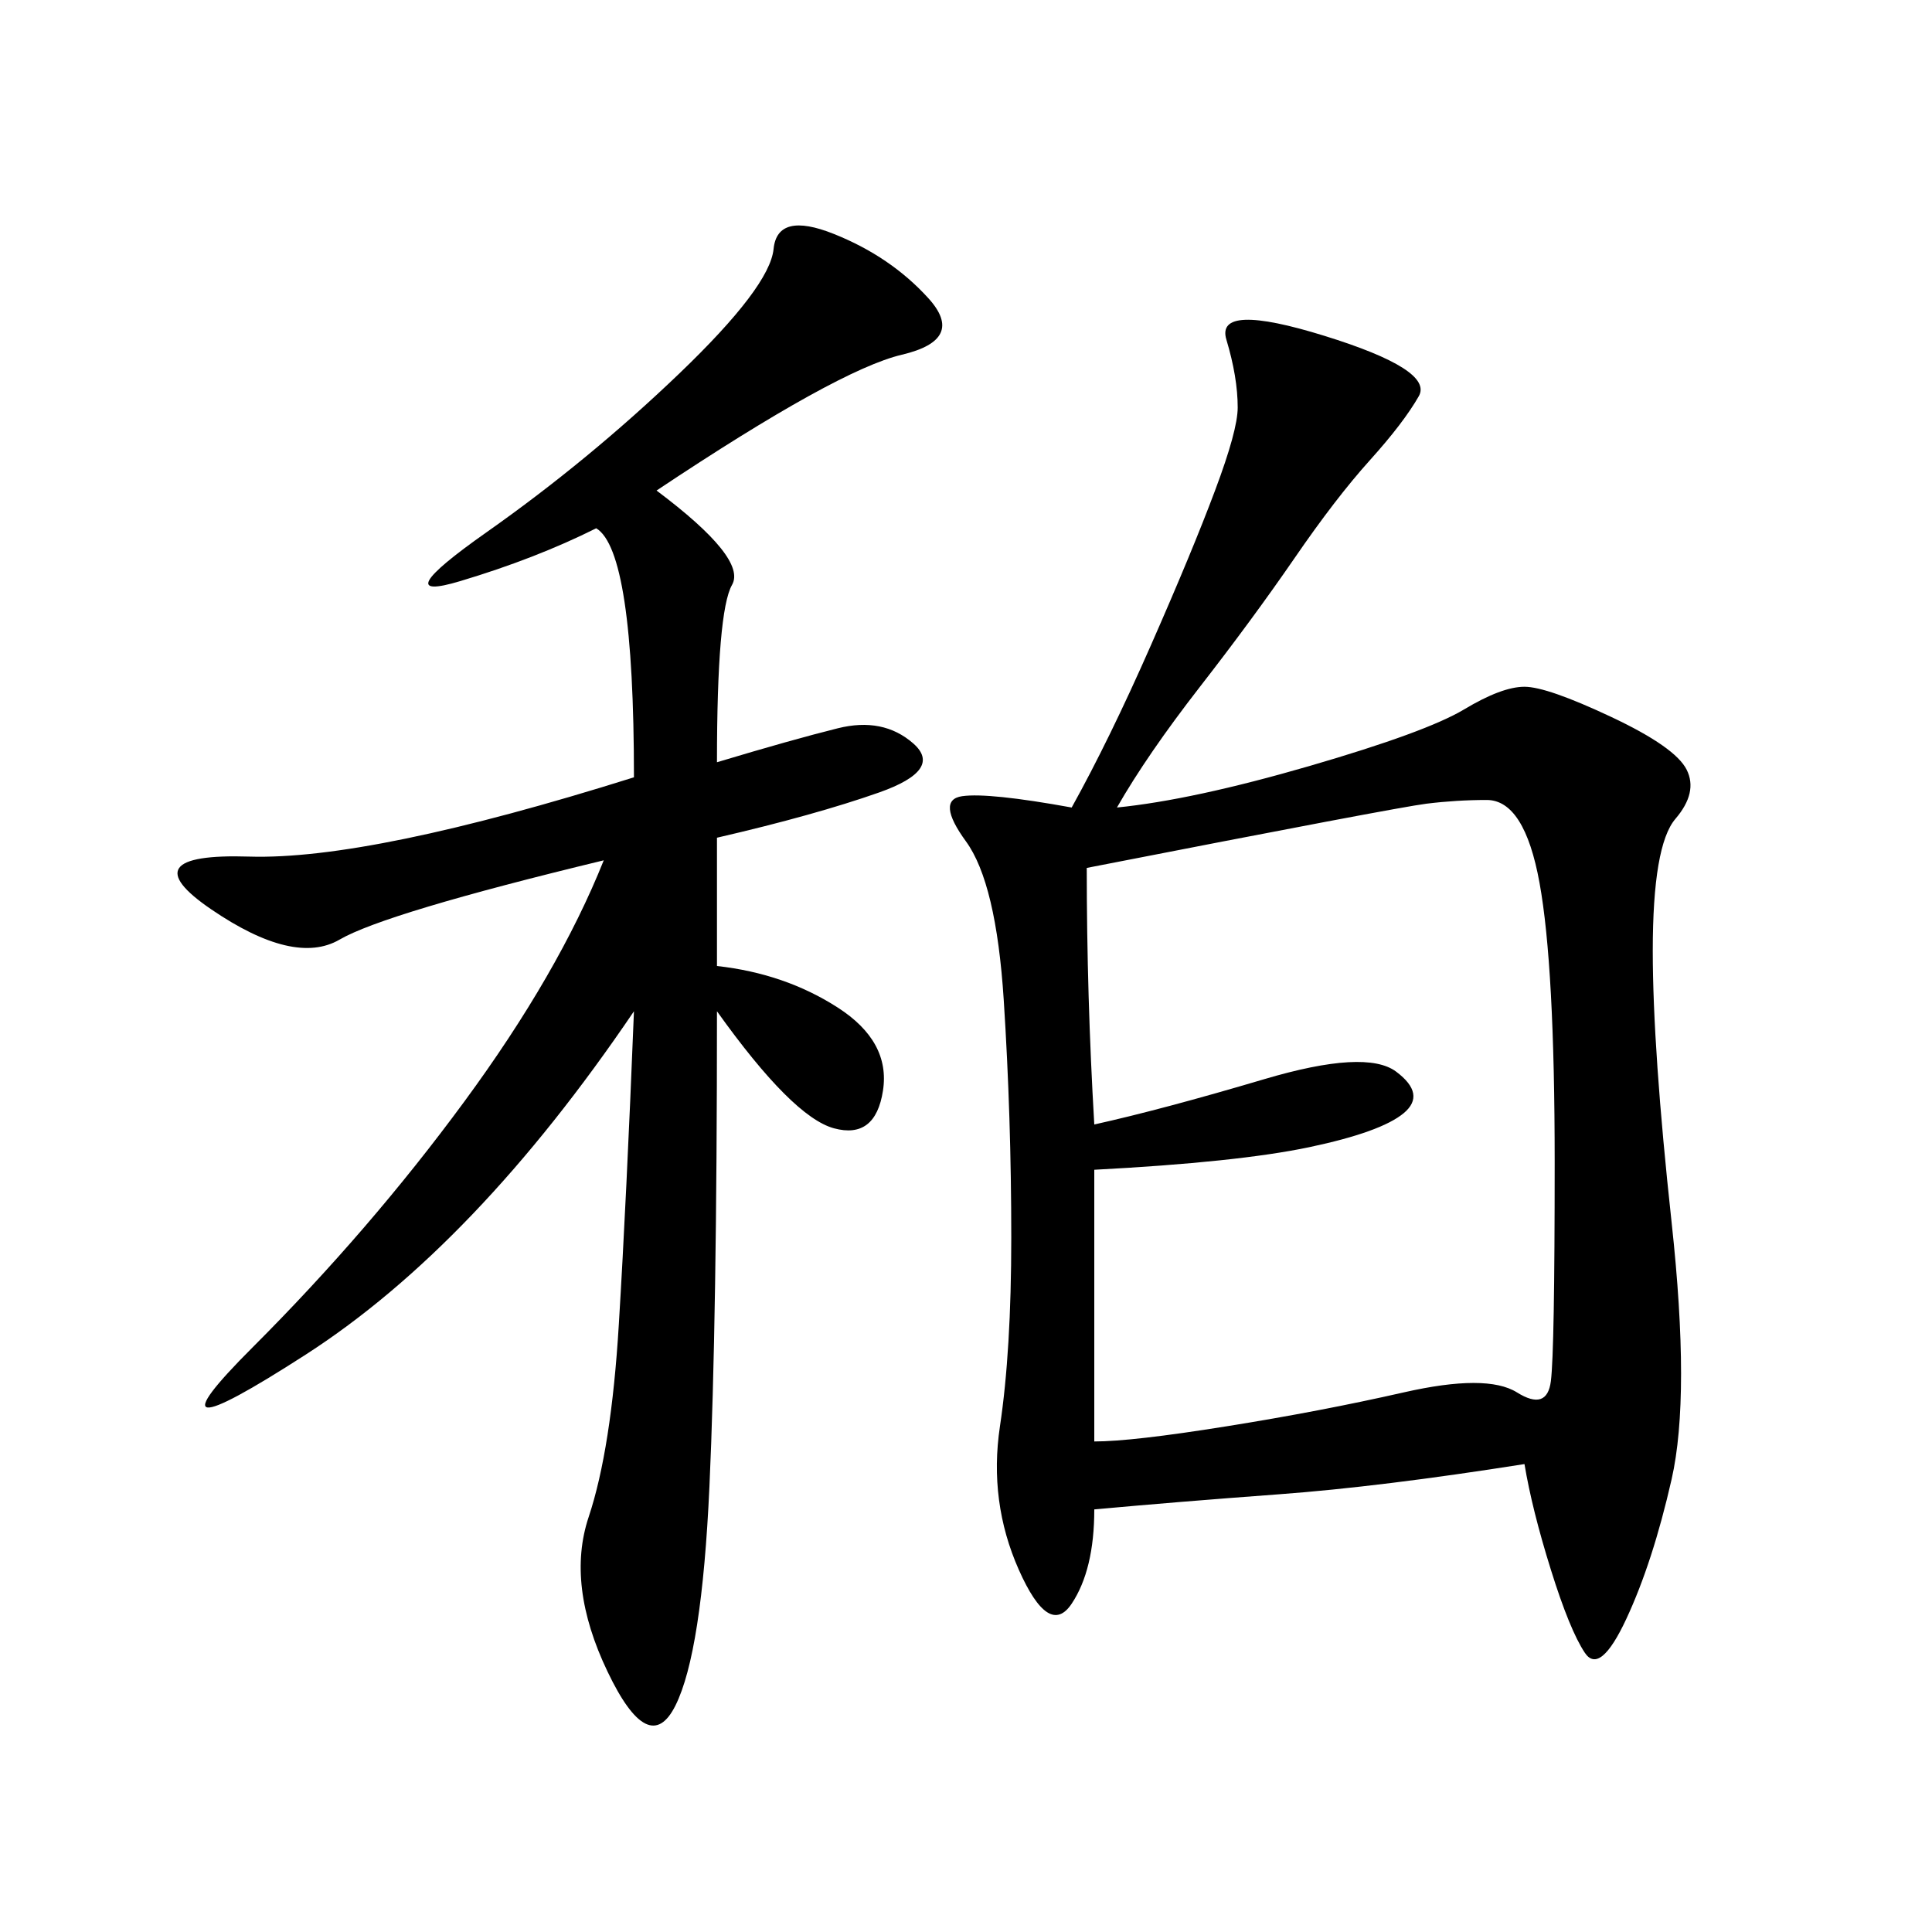 <svg xmlns="http://www.w3.org/2000/svg" xmlns:xlink="http://www.w3.org/1999/xlink" width="300" height="300"><path d="M173.44 125.39Q185.16 124.22 203.32 118.95Q221.48 113.67 227.34 110.16Q233.20 106.64 236.72 106.64L236.72 106.64Q240.23 106.64 250.20 111.33Q260.16 116.02 261.91 119.53Q263.67 123.05 260.16 127.15Q256.64 131.25 256.64 147.66L256.64 147.66Q256.64 162.89 259.57 189.84Q262.50 216.80 259.57 229.69Q256.64 242.58 252.54 251.37Q248.44 260.16 246.09 256.64Q243.75 253.13 240.82 243.75Q237.89 234.38 236.72 227.34L236.72 227.34Q214.45 230.86 198.63 232.03Q182.81 233.20 169.92 234.38L169.92 234.38Q169.92 243.75 166.41 249.02Q162.89 254.30 158.20 243.75Q153.52 233.20 155.27 221.48Q157.03 209.77 157.03 192.19L157.03 192.19Q157.03 173.44 155.86 155.27Q154.69 137.11 150 130.66Q145.31 124.22 149.41 123.63Q153.52 123.05 166.41 125.39L166.41 125.39Q172.27 114.84 178.71 100.20Q185.16 85.55 188.67 76.17Q192.19 66.80 192.19 63.28L192.19 63.28Q192.19 58.59 190.43 52.73Q188.67 46.88 205.66 52.15Q222.66 57.42 220.31 61.52Q217.97 65.63 212.70 71.48Q207.42 77.34 200.98 86.72Q194.53 96.09 186.33 106.64Q178.13 117.19 173.44 125.39L173.44 125.39ZM101.95 76.17Q116.02 86.72 113.67 90.82Q111.33 94.92 111.33 118.36L111.33 118.36Q123.05 114.84 130.08 113.09Q137.11 111.33 141.80 115.43Q146.48 119.53 136.52 123.05Q126.56 126.56 111.33 130.08L111.33 130.08L111.33 150Q121.88 151.17 130.08 156.45Q138.28 161.72 137.11 169.34Q135.94 176.95 129.49 175.20Q123.05 173.44 111.33 157.03L111.33 157.03Q111.33 205.08 110.16 230.86Q108.98 256.64 104.88 264.84Q100.78 273.05 94.34 259.57Q87.89 246.09 91.41 235.55Q94.92 225 96.09 205.66Q97.27 186.33 98.44 157.03L98.44 157.03Q73.83 193.36 47.46 210.35Q21.09 227.34 39.26 209.18Q57.42 191.02 72.07 171.09Q86.72 151.17 93.75 133.59L93.75 133.59Q59.77 141.80 52.73 145.90Q45.70 150 32.81 141.21Q19.92 132.42 38.67 133.01Q57.42 133.59 98.44 120.70L98.44 120.70Q98.44 85.55 92.58 82.03L92.58 82.03Q83.20 86.72 71.48 90.23Q59.77 93.75 75.59 82.62Q91.41 71.48 105.47 58.01Q119.53 44.53 120.12 38.67Q120.70 32.81 129.49 36.33Q138.28 39.84 144.14 46.29Q150 52.73 140.04 55.08Q130.08 57.42 101.95 76.17L101.95 76.17ZM168.75 134.77Q168.75 154.69 169.92 174.61L169.92 174.61Q180.47 172.27 196.29 167.58Q212.11 162.89 216.80 166.41Q221.48 169.92 217.97 172.85Q214.45 175.78 203.32 178.13Q192.19 180.47 169.92 181.64L169.92 181.64L169.92 223.83Q175.78 223.83 190.43 221.48Q205.08 219.14 217.97 216.21Q230.86 213.28 235.55 216.21Q240.23 219.14 240.82 214.45Q241.41 209.77 241.41 180.47L241.41 180.47Q241.41 150 239.06 137.11Q236.72 124.22 230.86 124.22L230.86 124.22Q226.17 124.22 221.48 124.80Q216.80 125.39 168.75 134.77L168.75 134.77Z"/></svg>
